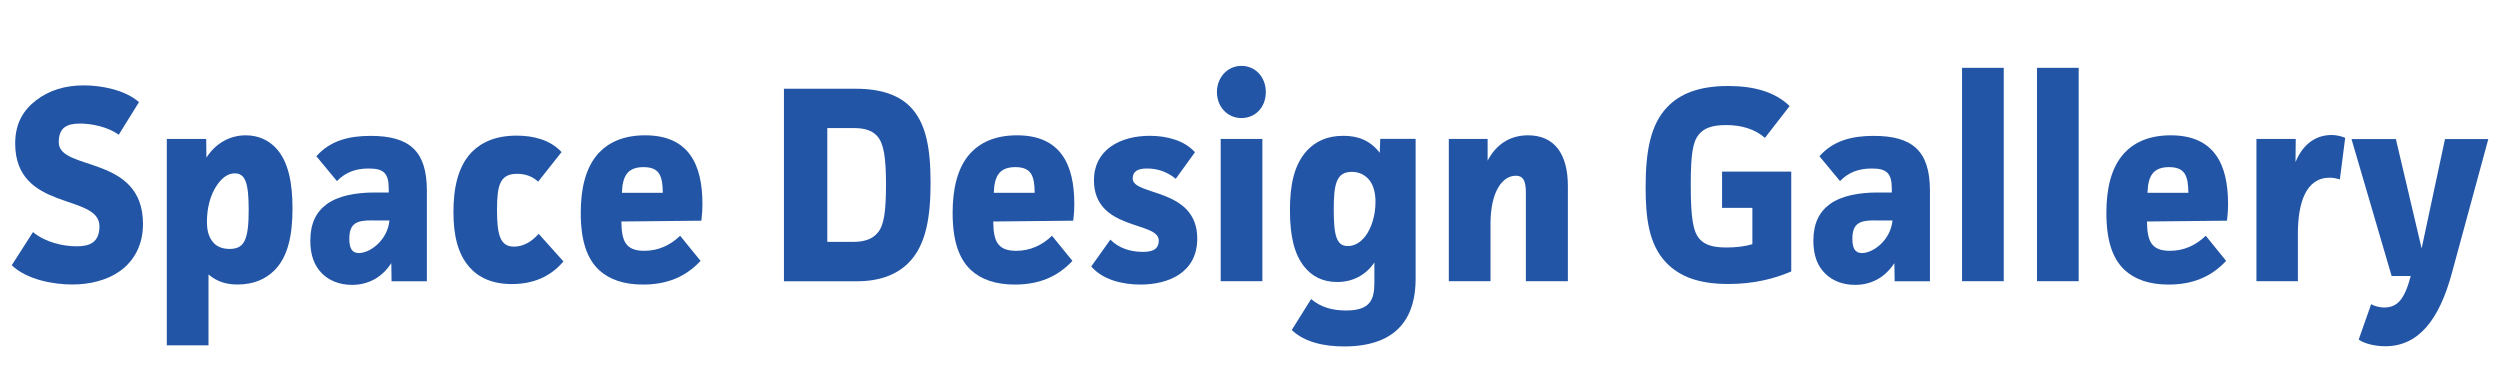 <?xml version="1.0" encoding="utf-8"?>
<!-- Generator: Adobe Illustrator 26.5.2, SVG Export Plug-In . SVG Version: 6.00 Build 0)  -->
<svg version="1.1" id="レイヤー_1" xmlns="http://www.w3.org/2000/svg" xmlns:xlink="http://www.w3.org/1999/xlink" x="0px"
	 y="0px" viewBox="0 0 400 60" style="enable-background:new 0 0 400 60;" xml:space="preserve">
<style type="text/css">
	.st0{fill:#2255A6;}
</style>
<g>
	<path class="st0" d="M19,21.56c-1.79-1.29-4.38-1.79-6.16-1.79c-2.08,0-3.44,0.58-3.44,2.99c0,4.69,13.48,1.92,13.48,13.08
		c0,3.57-1.62,6.07-3.7,7.54c-2,1.43-4.76,2.14-7.61,2.14c-3.1,0-7.31-0.8-9.69-3.08l3.4-5.31c1.91,1.61,4.76,2.28,6.97,2.28
		c2,0,3.66-0.54,3.66-3.21c0-5.31-13.48-2.28-13.48-13.26c0-3.26,1.36-5.36,3.32-6.87c2.13-1.65,4.72-2.41,7.65-2.41
		c2.81,0,6.59,0.71,8.84,2.68L19,21.56z"/>
	<path class="st0" d="M32.99,22.23l0.04,2.99c1.45-2.28,3.74-3.57,6.29-3.57c2,0,3.57,0.76,4.72,1.92c2.13,2.19,2.76,5.76,2.76,9.77
		c0,4.2-0.68,7.81-3.02,10.04c-1.36,1.29-3.23,2.14-5.74,2.14c-1.66,0-3.23-0.36-4.68-1.61v11.34h-6.67V22.23H32.99z M34.73,29.6
		c-1.11,1.61-1.62,3.75-1.62,5.85c0,1.52,0.3,2.45,0.94,3.26c0.6,0.76,1.57,1.12,2.68,1.12c2.38,0,3.06-1.47,3.06-6.29
		c0-4.28-0.55-5.8-2.21-5.8C36.47,27.72,35.54,28.44,34.73,29.6z"/>
	<path class="st0" d="M50.62,25c2.21-2.5,5.19-3.26,8.67-3.26c6.12,0,9.01,2.32,9.01,8.75v14.51h-5.65l-0.04-2.9
		c-1.57,2.41-3.83,3.48-6.29,3.48c-2.04,0-3.66-0.71-4.76-1.79c-1.27-1.25-1.91-2.95-1.91-5.27c0-2.77,0.94-4.64,2.68-5.89
		c1.87-1.34,4.68-1.83,7.57-1.83h2.3v-0.58c0-2.5-0.81-3.26-3.19-3.26c-2.08,0-3.7,0.58-5.1,2.01L50.62,25z M59.59,35.26
		c-2.34,0-3.7,0.31-3.7,2.95c0,1.43,0.38,2.28,1.53,2.28c1.79,0,4.59-2.05,4.89-5.22H59.59z"/>
	<path class="st0" d="M90.15,41.83c-2.08,2.46-4.89,3.62-8.25,3.62c-3.19,0-5.36-1.07-6.8-2.72c-1.87-2.14-2.55-5.09-2.55-8.84
		c0-3.7,0.68-7.19,2.89-9.51c1.57-1.61,3.83-2.68,7.23-2.68c2.68,0,5.36,0.67,7.18,2.63l-3.74,4.73c-0.98-0.89-2.13-1.25-3.36-1.25
		c-2.72,0-3.23,1.74-3.23,5.76s0.51,5.89,2.72,5.89c1.45,0,2.81-0.76,3.95-2.05L90.15,41.83z"/>
	<path class="st0" d="M112.09,41.74c-2.42,2.59-5.4,3.79-9.23,3.79c-3.02,0-5.36-0.8-7.01-2.32c-1.91-1.79-2.93-4.64-2.93-9.15
		c0-3.75,0.72-7.23,2.85-9.55c1.53-1.65,3.87-2.86,7.44-2.86c7.01,0,9.18,4.69,9.18,10.98c0,0.89-0.04,1.61-0.17,2.68l-12.8,0.13
		c0.04,2.95,0.55,4.69,3.66,4.69c2.25,0,4.17-0.89,5.74-2.41L112.09,41.74z M106.05,30.85c-0.04-2.63-0.47-4.11-3.1-4.11
		c-2.68,0-3.36,1.61-3.44,4.11H106.05z"/>
	<path class="st0" d="M136.95,14.2c4.12,0,6.89,1.07,8.67,2.86c2.55,2.59,3.27,6.65,3.27,12.18c0,5.27-0.64,10-3.61,12.9
		c-1.83,1.79-4.51,2.86-8.12,2.86h-11.73V14.2H136.95z M132.36,38.7h4.21c1.79,0,3.06-0.49,3.87-1.47c0.98-1.16,1.32-3.3,1.32-7.68
		c0-4.29-0.34-6.52-1.36-7.72c-0.77-0.89-1.91-1.34-3.78-1.34h-4.25V38.7z"/>
	<path class="st0" d="M171.59,41.74c-2.42,2.59-5.4,3.79-9.23,3.79c-3.02,0-5.36-0.8-7.01-2.32c-1.91-1.79-2.93-4.64-2.93-9.15
		c0-3.75,0.72-7.23,2.85-9.55c1.53-1.65,3.87-2.86,7.44-2.86c7.01,0,9.18,4.69,9.18,10.98c0,0.89-0.04,1.61-0.17,2.68l-12.8,0.13
		c0.04,2.95,0.55,4.69,3.66,4.69c2.25,0,4.17-0.89,5.74-2.41L171.59,41.74z M165.55,30.85c-0.04-2.63-0.47-4.11-3.1-4.11
		c-2.68,0-3.36,1.61-3.44,4.11H165.55z"/>
	<path class="st0" d="M188.12,28.61c-1.4-1.16-2.98-1.65-4.59-1.65c-1.49,0-2.3,0.45-2.3,1.61c0,2.81,10.33,1.43,10.33,9.6
		c0,5.45-4.59,7.36-9.1,7.36c-2.93,0-6.08-0.8-7.86-2.9l3.06-4.29c1.32,1.34,3.15,1.96,5.19,1.96c1.49,0,2.55-0.36,2.55-1.83
		c0-3.12-10.37-1.52-10.37-9.64c0-4.78,4.08-7.1,8.93-7.1c2.68,0,5.53,0.71,7.23,2.63L188.12,28.61z"/>
	<path class="st0" d="M198.62,10.54c2.25,0,3.91,1.79,3.91,4.2c0,2.41-1.66,4.15-3.91,4.15c-2.21,0-3.91-1.79-3.91-4.15
		C194.71,12.37,196.41,10.54,198.62,10.54z M201.98,22.23v22.76h-6.67V22.23H201.98z"/>
	<path class="st0" d="M226.5,22.23v22.4c0,5.45-2.3,10.8-11.44,10.8c-3.19,0-6.33-0.67-8.38-2.63l3.1-4.95
		c1.57,1.34,3.49,1.83,5.57,1.83c3.87,0,4.55-1.7,4.55-4.46V42c-1.4,2.05-3.49,3.12-5.95,3.12c-2.3,0-4.04-0.89-5.31-2.5
		c-1.53-1.96-2.25-4.78-2.25-8.97c0-4.15,0.68-7.27,2.68-9.51c1.36-1.47,3.19-2.41,5.87-2.41c2.25,0,4.25,0.67,5.82,2.72l0.08-2.23
		H226.5z M218.51,37.72c0.89-1.21,1.57-3.21,1.57-5.4c0-1.29-0.25-2.72-1.15-3.7c-0.64-0.67-1.49-1.12-2.64-1.12
		c-2.47,0-2.89,1.92-2.89,6.02c0,4.11,0.42,5.85,2.25,5.85C216.73,39.37,217.71,38.79,218.51,37.72z"/>
	<path class="st0" d="M238.02,22.23v3.48c1.32-2.54,3.49-4.06,6.46-4.06c4.21,0,6.38,2.95,6.38,8.12v15.22h-6.72v-14.1
		c0-1.83-0.34-2.77-1.62-2.77c-2.12,0-4.04,2.5-4.04,7.72v9.15h-6.67V22.23H238.02z"/>
	<path class="st0" d="M286.6,27.45v15.98c-2.59,1.12-5.91,2.01-10.03,2.01c-4.8,0-7.82-1.21-9.91-3.35
		c-2.85-2.9-3.36-7.23-3.36-12.09c0-5.62,0.72-10.09,3.53-12.94c2-2.05,4.97-3.3,9.69-3.3c4,0,7.44,0.89,9.82,3.21l-3.95,5.09
		c-1.57-1.38-3.7-2.05-6.21-2.05c-2.42,0-3.61,0.58-4.38,1.52c-0.94,1.16-1.28,3.08-1.28,8.03c0,5.58,0.42,7.54,1.4,8.66
		c0.81,0.94,2.08,1.38,4.34,1.38c1.45,0,3.02-0.18,4.12-0.54v-5.8h-4.85v-5.8H286.6z"/>
	<path class="st0" d="M291.11,25c2.21-2.5,5.19-3.26,8.67-3.26c6.12,0,9.01,2.32,9.01,8.75v14.51h-5.65l-0.04-2.9
		c-1.57,2.41-3.83,3.48-6.29,3.48c-2.04,0-3.66-0.71-4.76-1.79c-1.28-1.25-1.91-2.95-1.91-5.27c0-2.77,0.94-4.64,2.68-5.89
		c1.87-1.34,4.68-1.83,7.57-1.83h2.3v-0.58c0-2.5-0.81-3.26-3.19-3.26c-2.08,0-3.7,0.58-5.1,2.01L291.11,25z M300.08,35.26
		c-2.34,0-3.7,0.31-3.7,2.95c0,1.43,0.38,2.28,1.53,2.28c1.79,0,4.59-2.05,4.89-5.22H300.08z"/>
	<path class="st0" d="M320.6,10.85v34.14h-6.67V10.85H320.6z"/>
	<path class="st0" d="M332.59,10.85v34.14h-6.67V10.85H332.59z"/>
	<path class="st0" d="M356.18,41.74c-2.42,2.59-5.4,3.79-9.22,3.79c-3.02,0-5.36-0.8-7.01-2.32c-1.91-1.79-2.93-4.64-2.93-9.15
		c0-3.75,0.72-7.23,2.85-9.55c1.53-1.65,3.87-2.86,7.44-2.86c7.01,0,9.18,4.69,9.18,10.98c0,0.89-0.04,1.61-0.17,2.68l-12.8,0.13
		c0.04,2.95,0.55,4.69,3.66,4.69c2.25,0,4.17-0.89,5.74-2.41L356.18,41.74z M350.14,30.85c-0.04-2.63-0.47-4.11-3.1-4.11
		c-2.68,0-3.36,1.61-3.44,4.11H350.14z"/>
	<path class="st0" d="M367.32,22.23l-0.04,3.7c1.27-3.08,3.44-4.33,5.78-4.33c0.72,0,1.53,0.18,2.17,0.45l-0.85,6.65
		c-0.47-0.13-0.98-0.27-1.62-0.27c-3.83,0-5.1,4.02-5.1,9.02v7.54h-6.63V22.23H367.32z"/>
	<path class="st0" d="M392.31,43.66c-2.04,7.54-5.36,11.74-10.67,11.74c-1.7,0-3.4-0.45-4.25-1.07l2-5.67
		c0.55,0.36,1.45,0.54,2.08,0.54c2.17,0,3.27-1.38,4.25-5.04h-3.06l-6.42-21.91h7.1l4.12,17.5l3.74-17.5h6.93L392.31,43.66z"/>
</g>
</svg>
